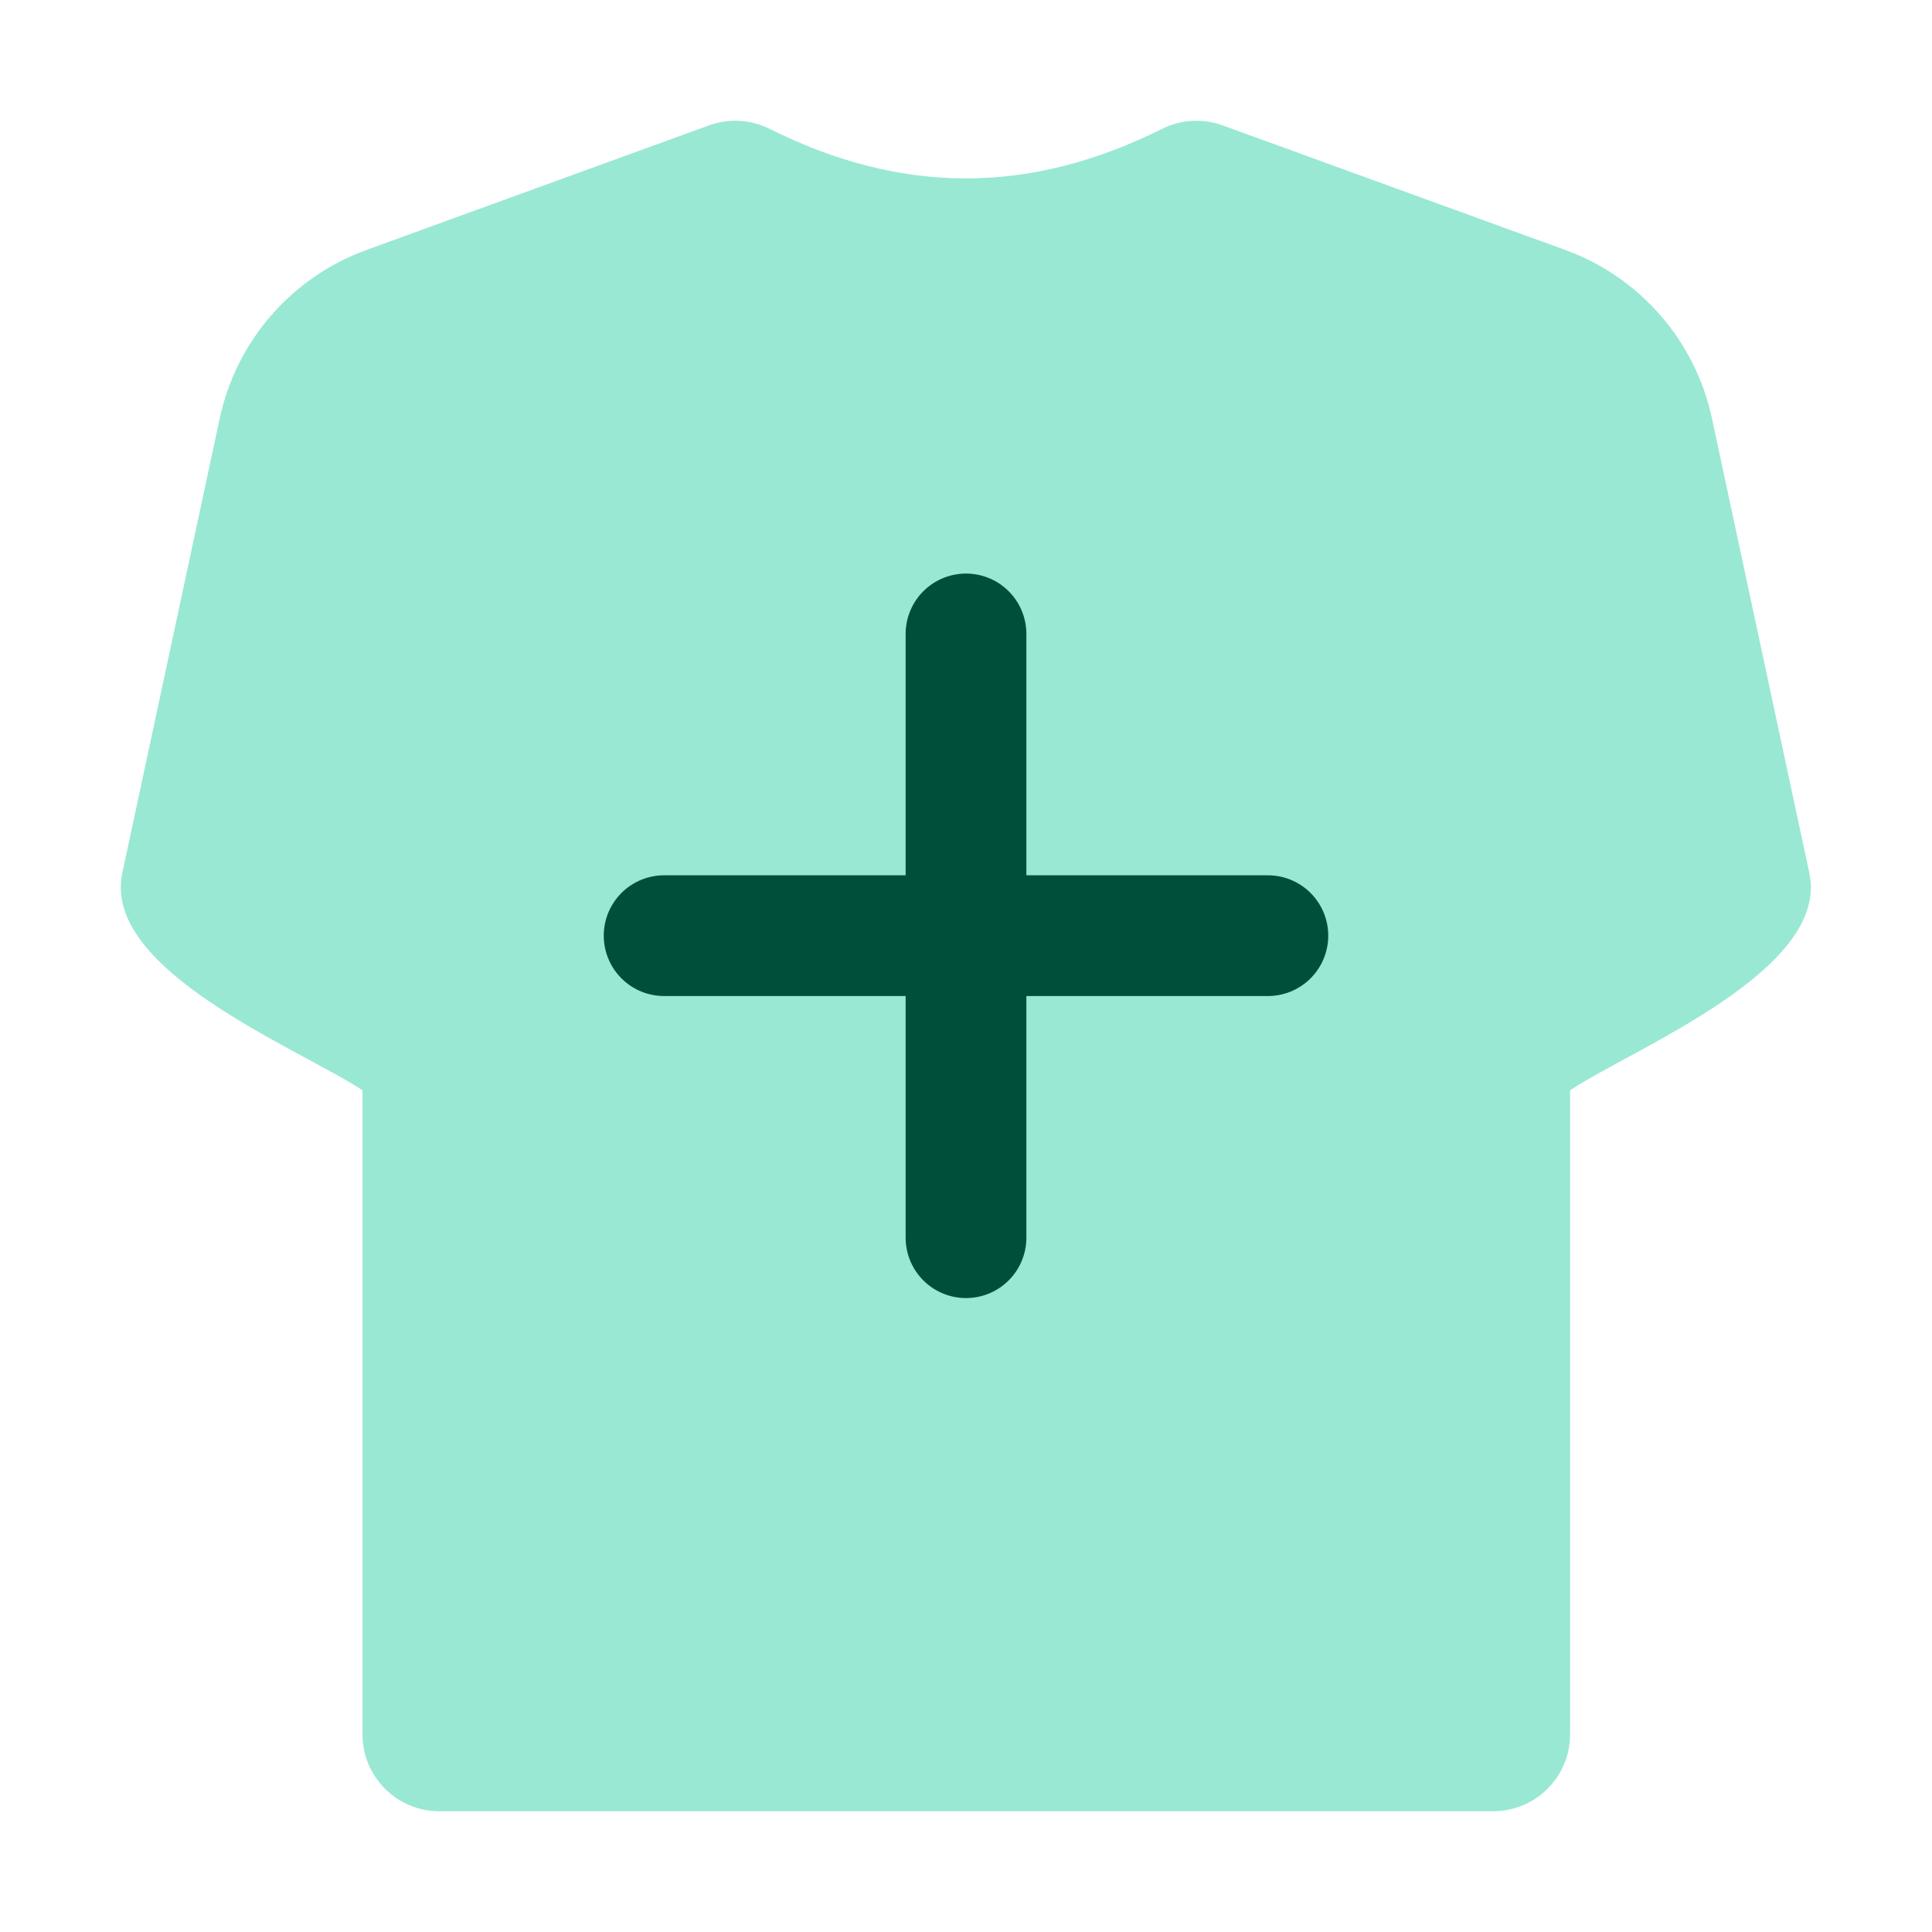 <?xml version="1.0" encoding="UTF-8"?> <svg xmlns="http://www.w3.org/2000/svg" width="64" height="64" viewBox="0 0 64 64" fill="none"><path d="M23.487 4.153C24.144 3.914 24.87 3.956 25.496 4.269C29.87 6.456 34.118 6.456 38.492 4.269C39.117 3.956 39.843 3.914 40.5 4.153L51.852 8.281C54.324 9.18 56.159 11.287 56.71 13.858L59.937 28.921C60.628 32.145 54.074 34.742 52.011 36.118V57.454C52.011 58.86 50.871 60 49.465 60H14.554C13.148 60 12.008 58.86 12.008 57.454V36.118C9.94 34.745 3.358 32.154 4.051 28.921L7.279 13.858C7.83 11.287 9.665 9.18 12.136 8.281L23.487 4.153Z" fill="#99E8D4"></path><path d="M32 21L32 41" stroke="#004F3B" stroke-width="4" stroke-linecap="round"></path><path d="M22 30.995L42 30.995" stroke="#004F3B" stroke-width="4" stroke-linecap="round"></path></svg> 